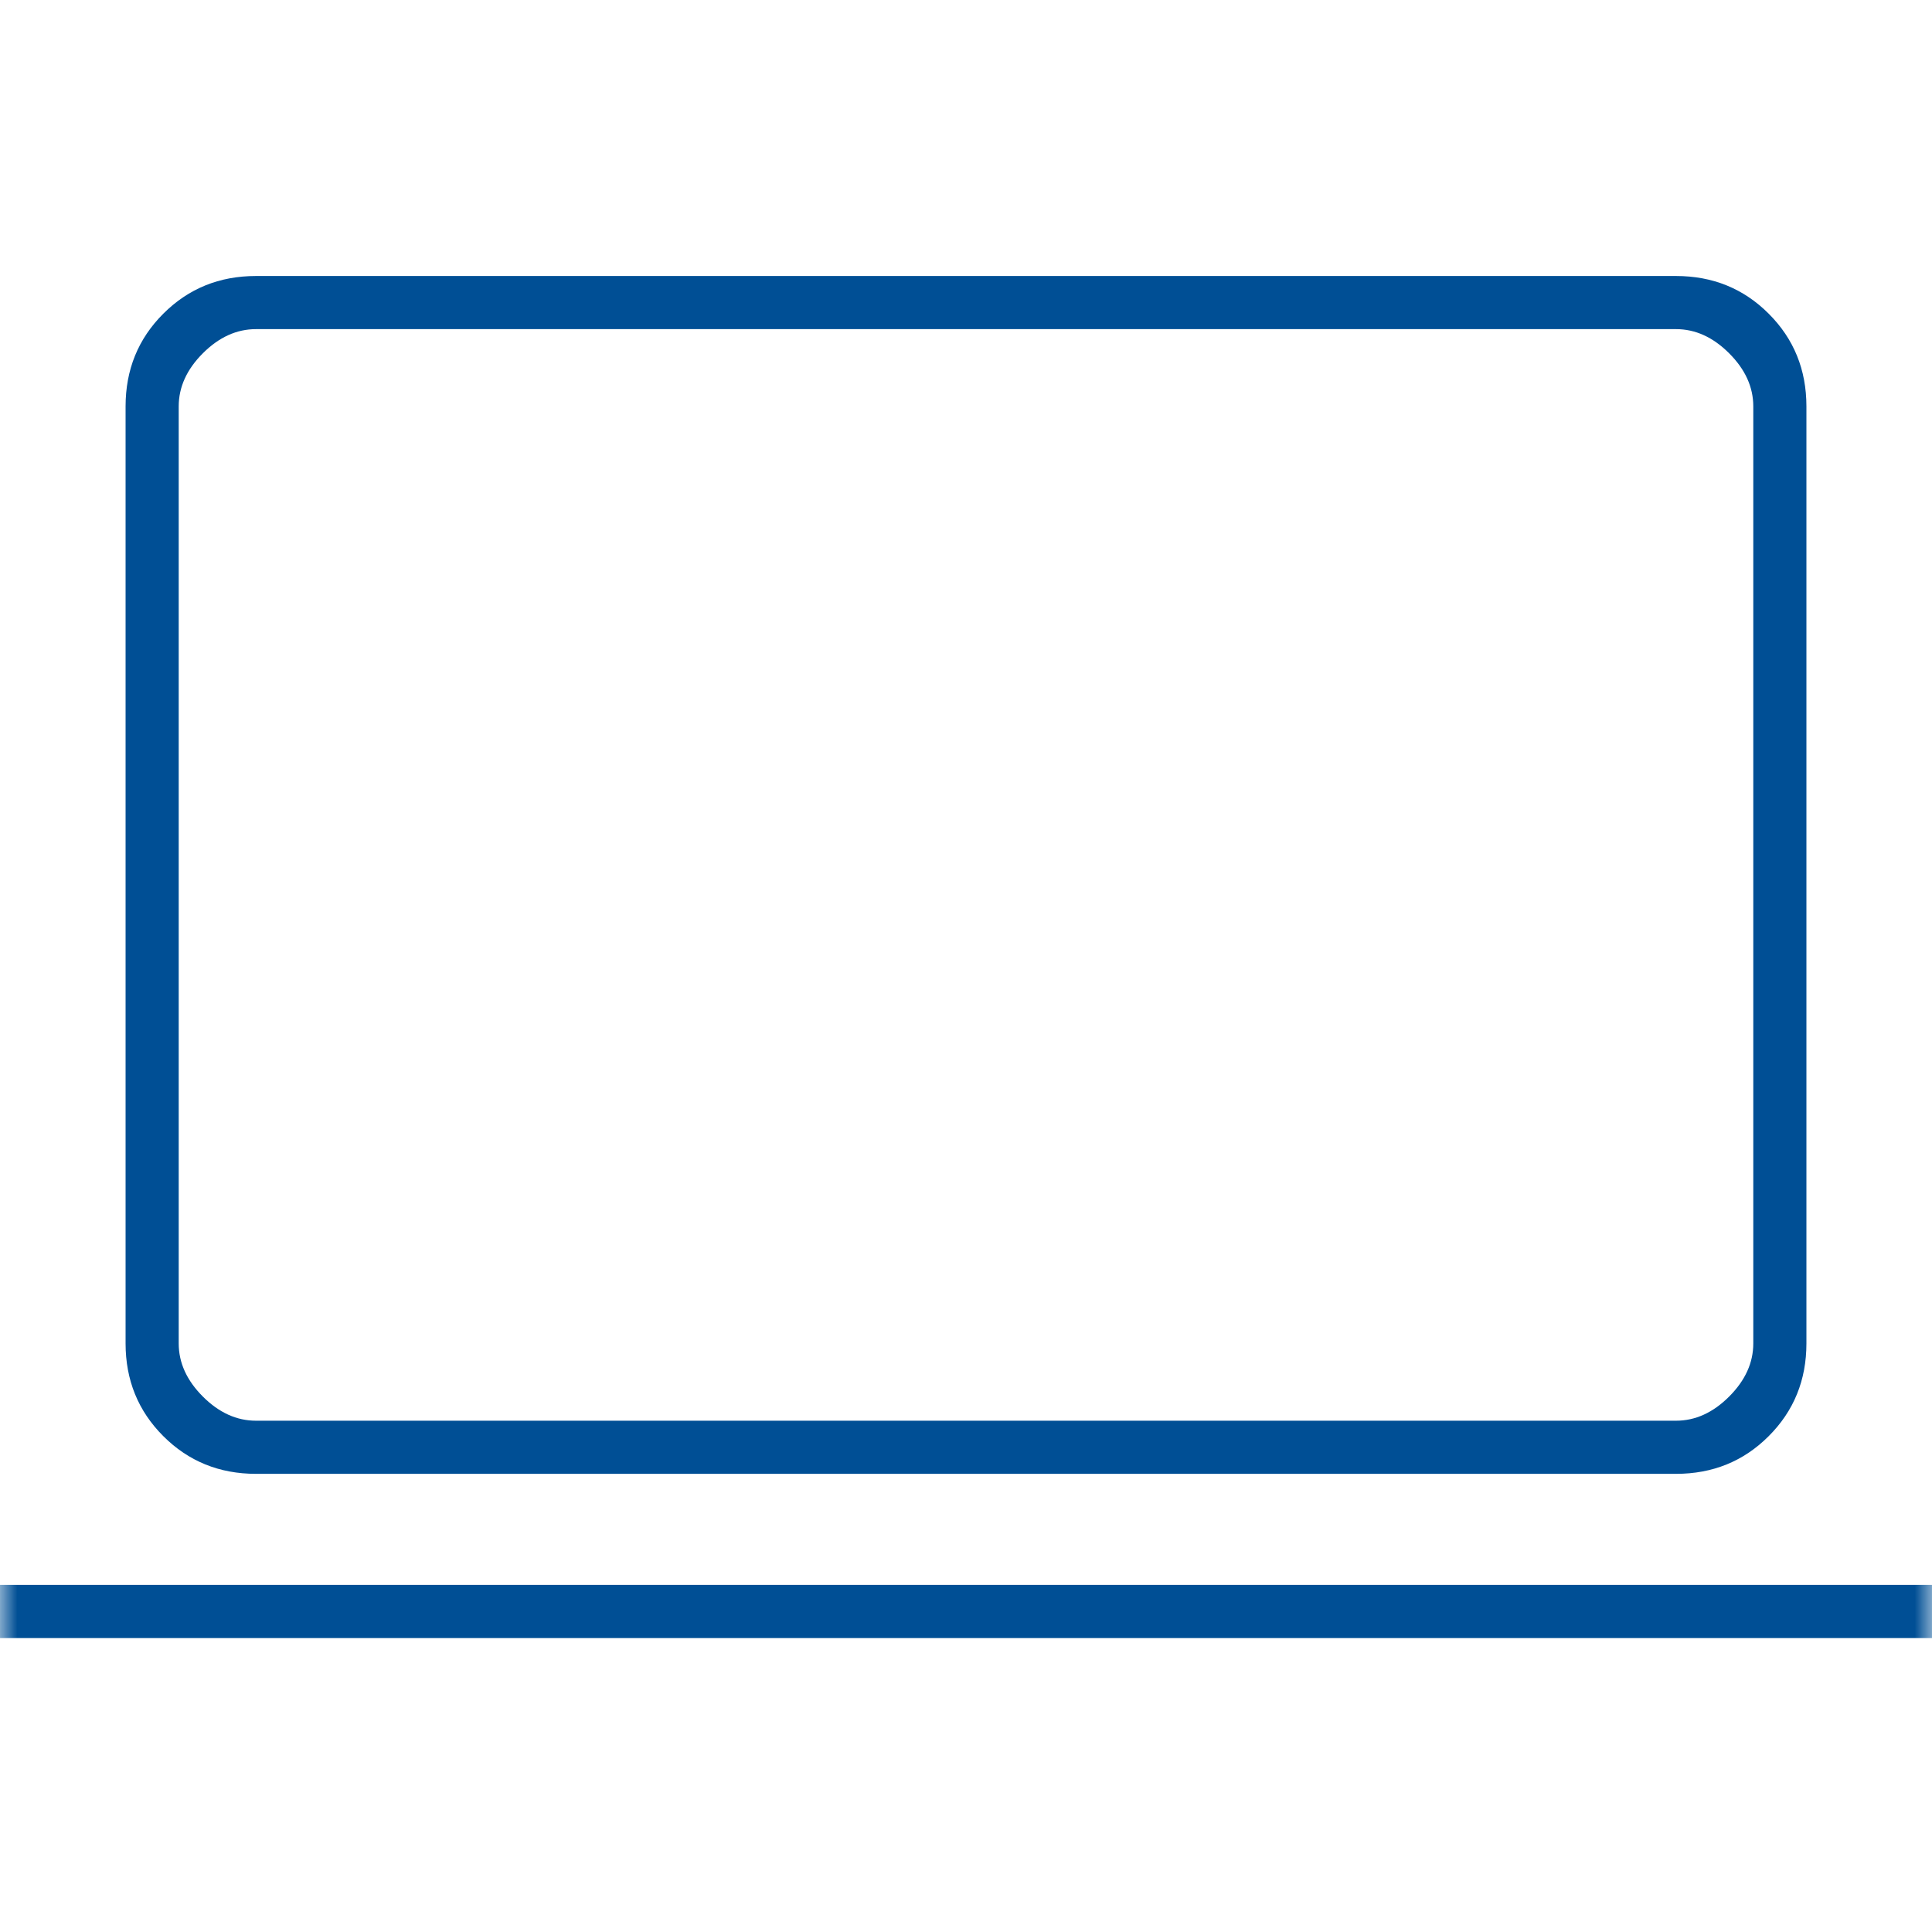 <svg width="56" height="56" viewBox="0 0 56 56" fill="none" xmlns="http://www.w3.org/2000/svg">
<g clip-path="url(#clip0_5103_3191)">
<mask id="mask0_5103_3191" style="mask-type:alpha" maskUnits="userSpaceOnUse" x="0" y="0" width="56" height="56">
<path d="M56 0H0V56H56V0Z" fill="#D9D9D9"/>
</mask>
<g mask="url(#mask0_5103_3191)">
<path d="M0 47.48V45.94H56V47.48H0ZM7.42 42.72C6.357 42.72 5.462 42.356 4.733 41.627C4.004 40.898 3.64 40.003 3.64 38.94V11.78C3.64 10.717 4.004 9.821 4.733 9.093C5.462 8.364 6.357 8 7.42 8H48.58C49.643 8 50.539 8.364 51.267 9.093C51.996 9.821 52.36 10.717 52.36 11.78V38.94C52.36 40.003 51.996 40.898 51.267 41.627C50.539 42.356 49.643 42.72 48.58 42.72H7.42ZM7.42 41.18H48.58C49.14 41.18 49.653 40.947 50.12 40.48C50.587 40.013 50.82 39.5 50.82 38.94V11.78C50.82 11.22 50.587 10.707 50.12 10.24C49.653 9.773 49.14 9.54 48.58 9.54H7.42C6.86 9.54 6.347 9.773 5.88 10.24C5.413 10.707 5.18 11.22 5.18 11.78V38.94C5.18 39.5 5.413 40.013 5.88 40.48C6.347 40.947 6.86 41.18 7.42 41.18Z" fill="#004F95"/>
</g>
</g>
<defs>
<clipPath id="clip0_5103_3191">
<rect width="56" height="56" fill="white"/>
</clipPath>
</defs>
</svg>
